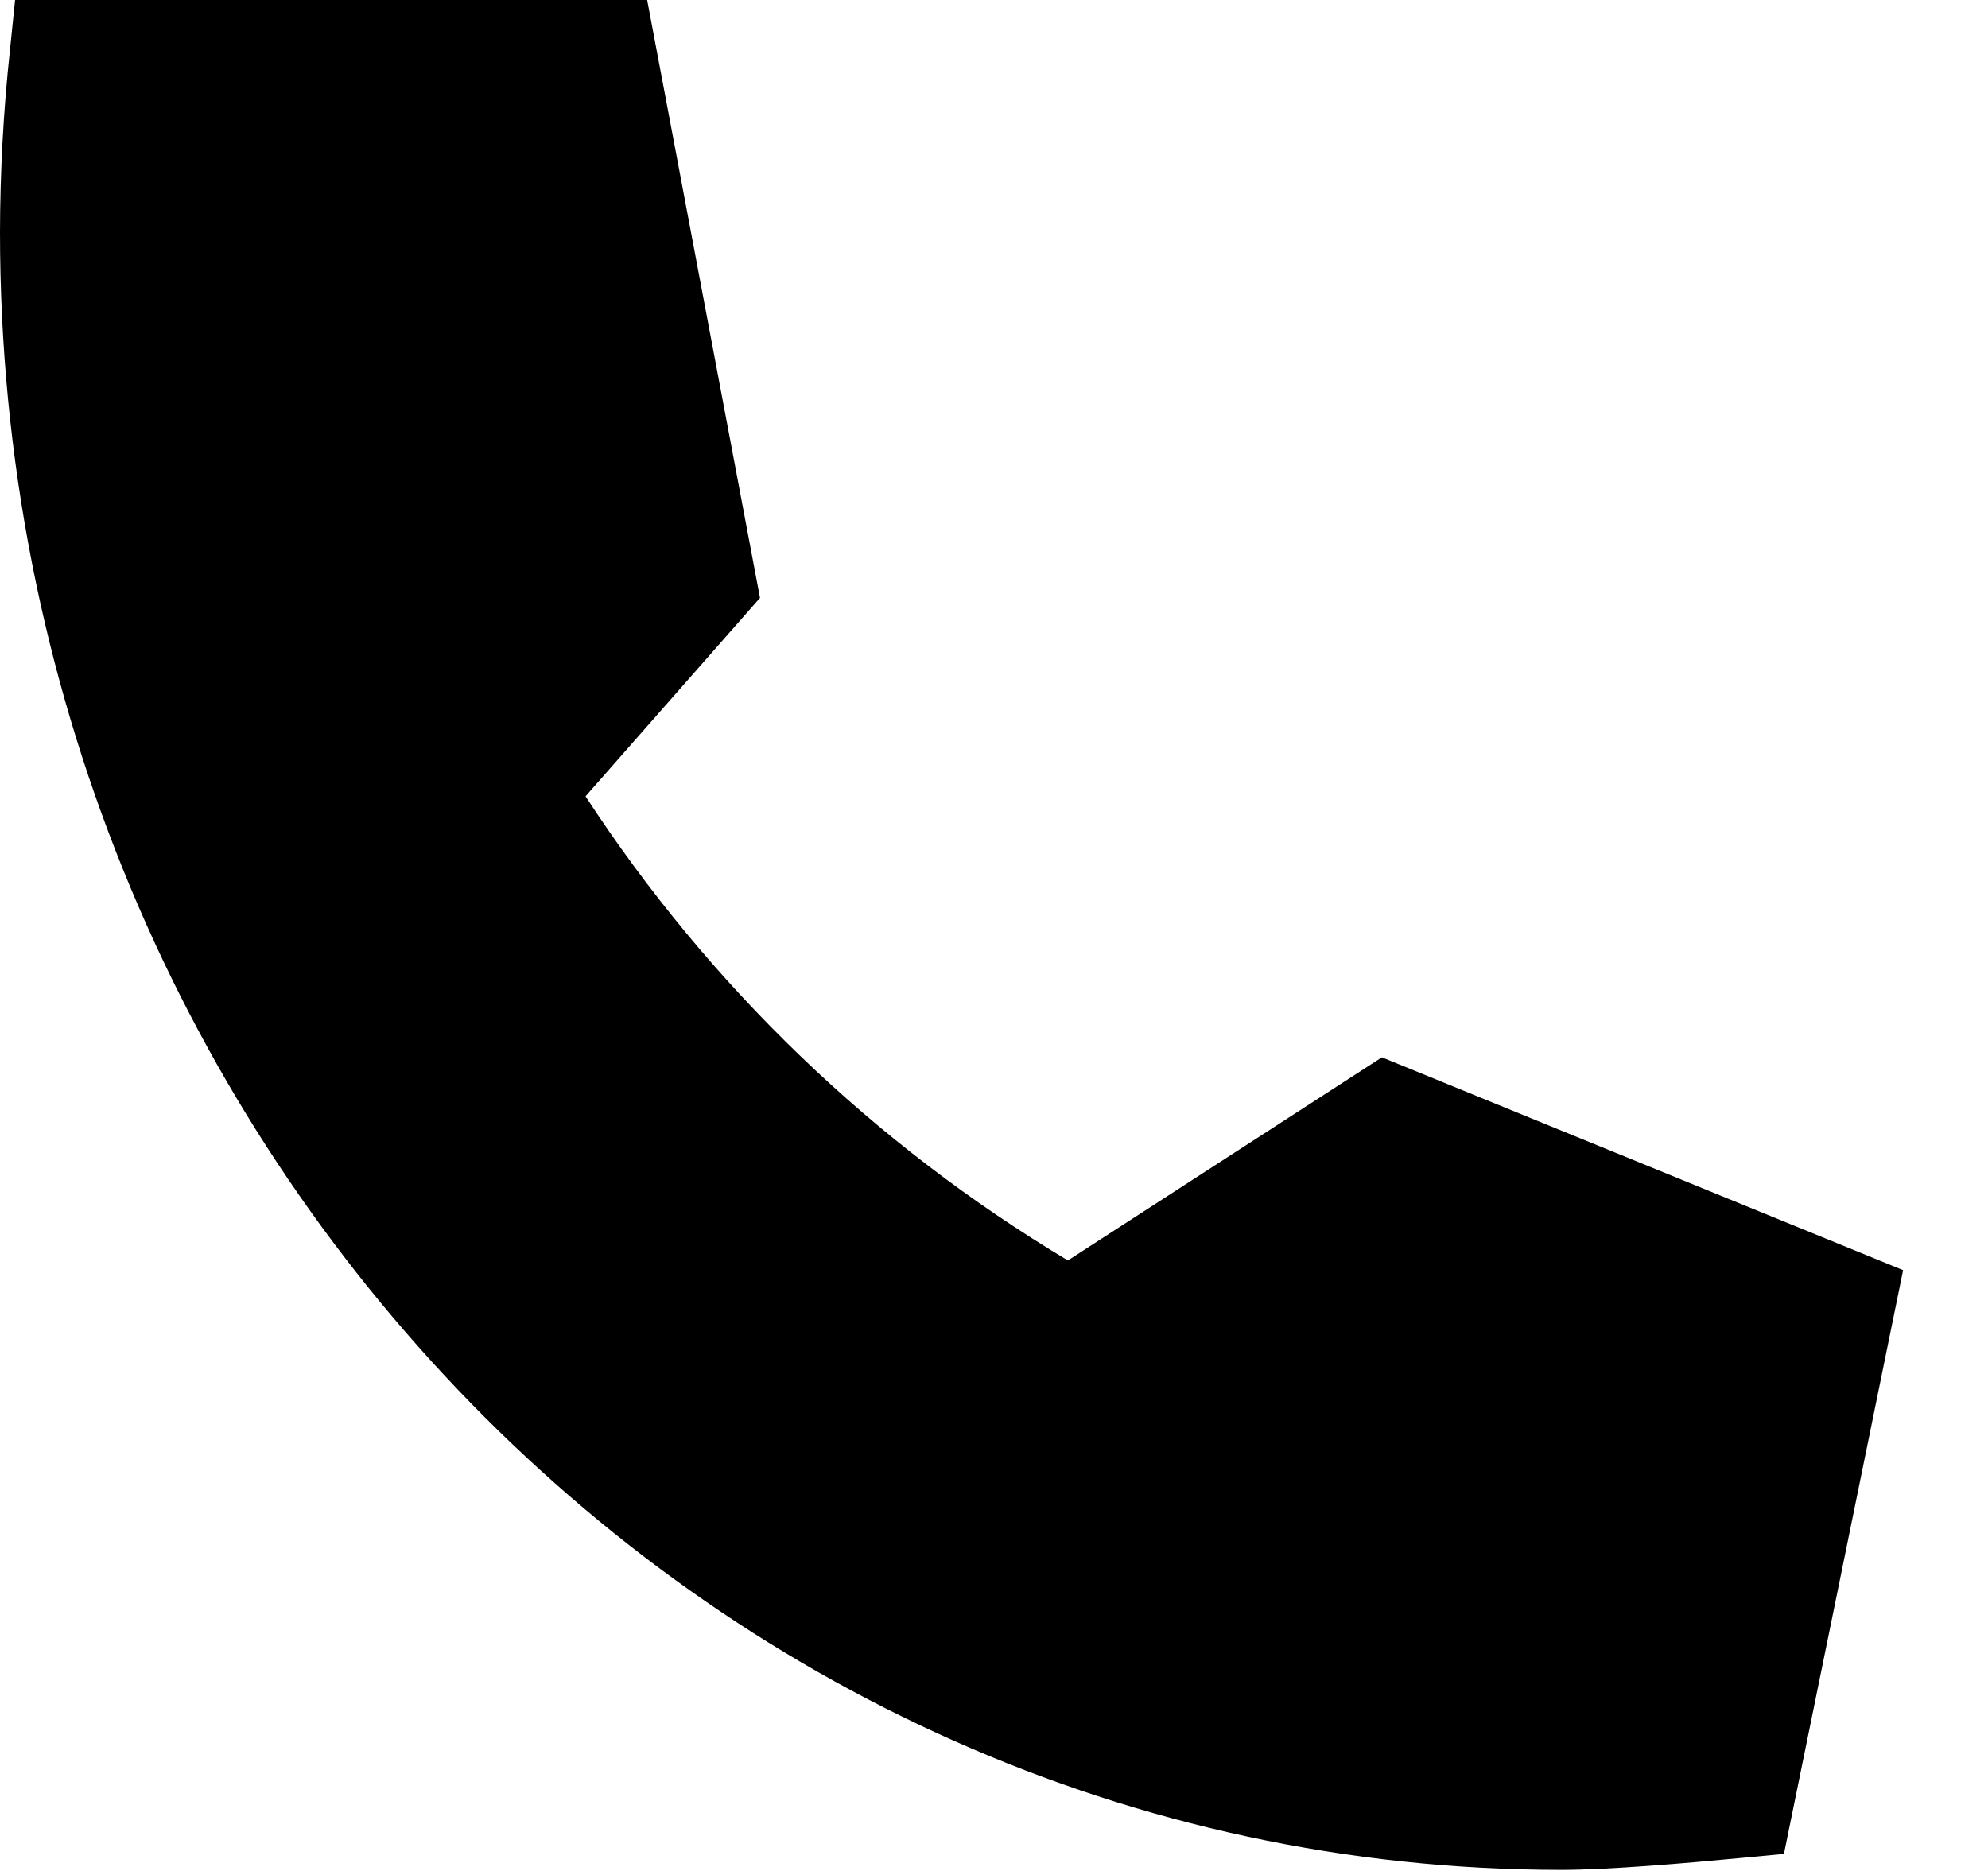 <?xml version="1.0" encoding="UTF-8"?> <svg xmlns="http://www.w3.org/2000/svg" width="17" height="16" viewBox="0 0 17 16" fill="none"><path d="M16.274 10.862L15.255 15.854L14.898 15.888C14.427 15.933 13.757 15.991 13.354 15.991C5.992 15.991 0 9.71 0 1.988C0.001 1.468 0.029 0.948 0.085 0.43L0.129 0H5.534L6.499 5.113L5.007 6.81C6.063 8.43 7.473 9.787 9.132 10.779L11.817 9.042L16.274 10.862Z" fill="black"></path></svg> 